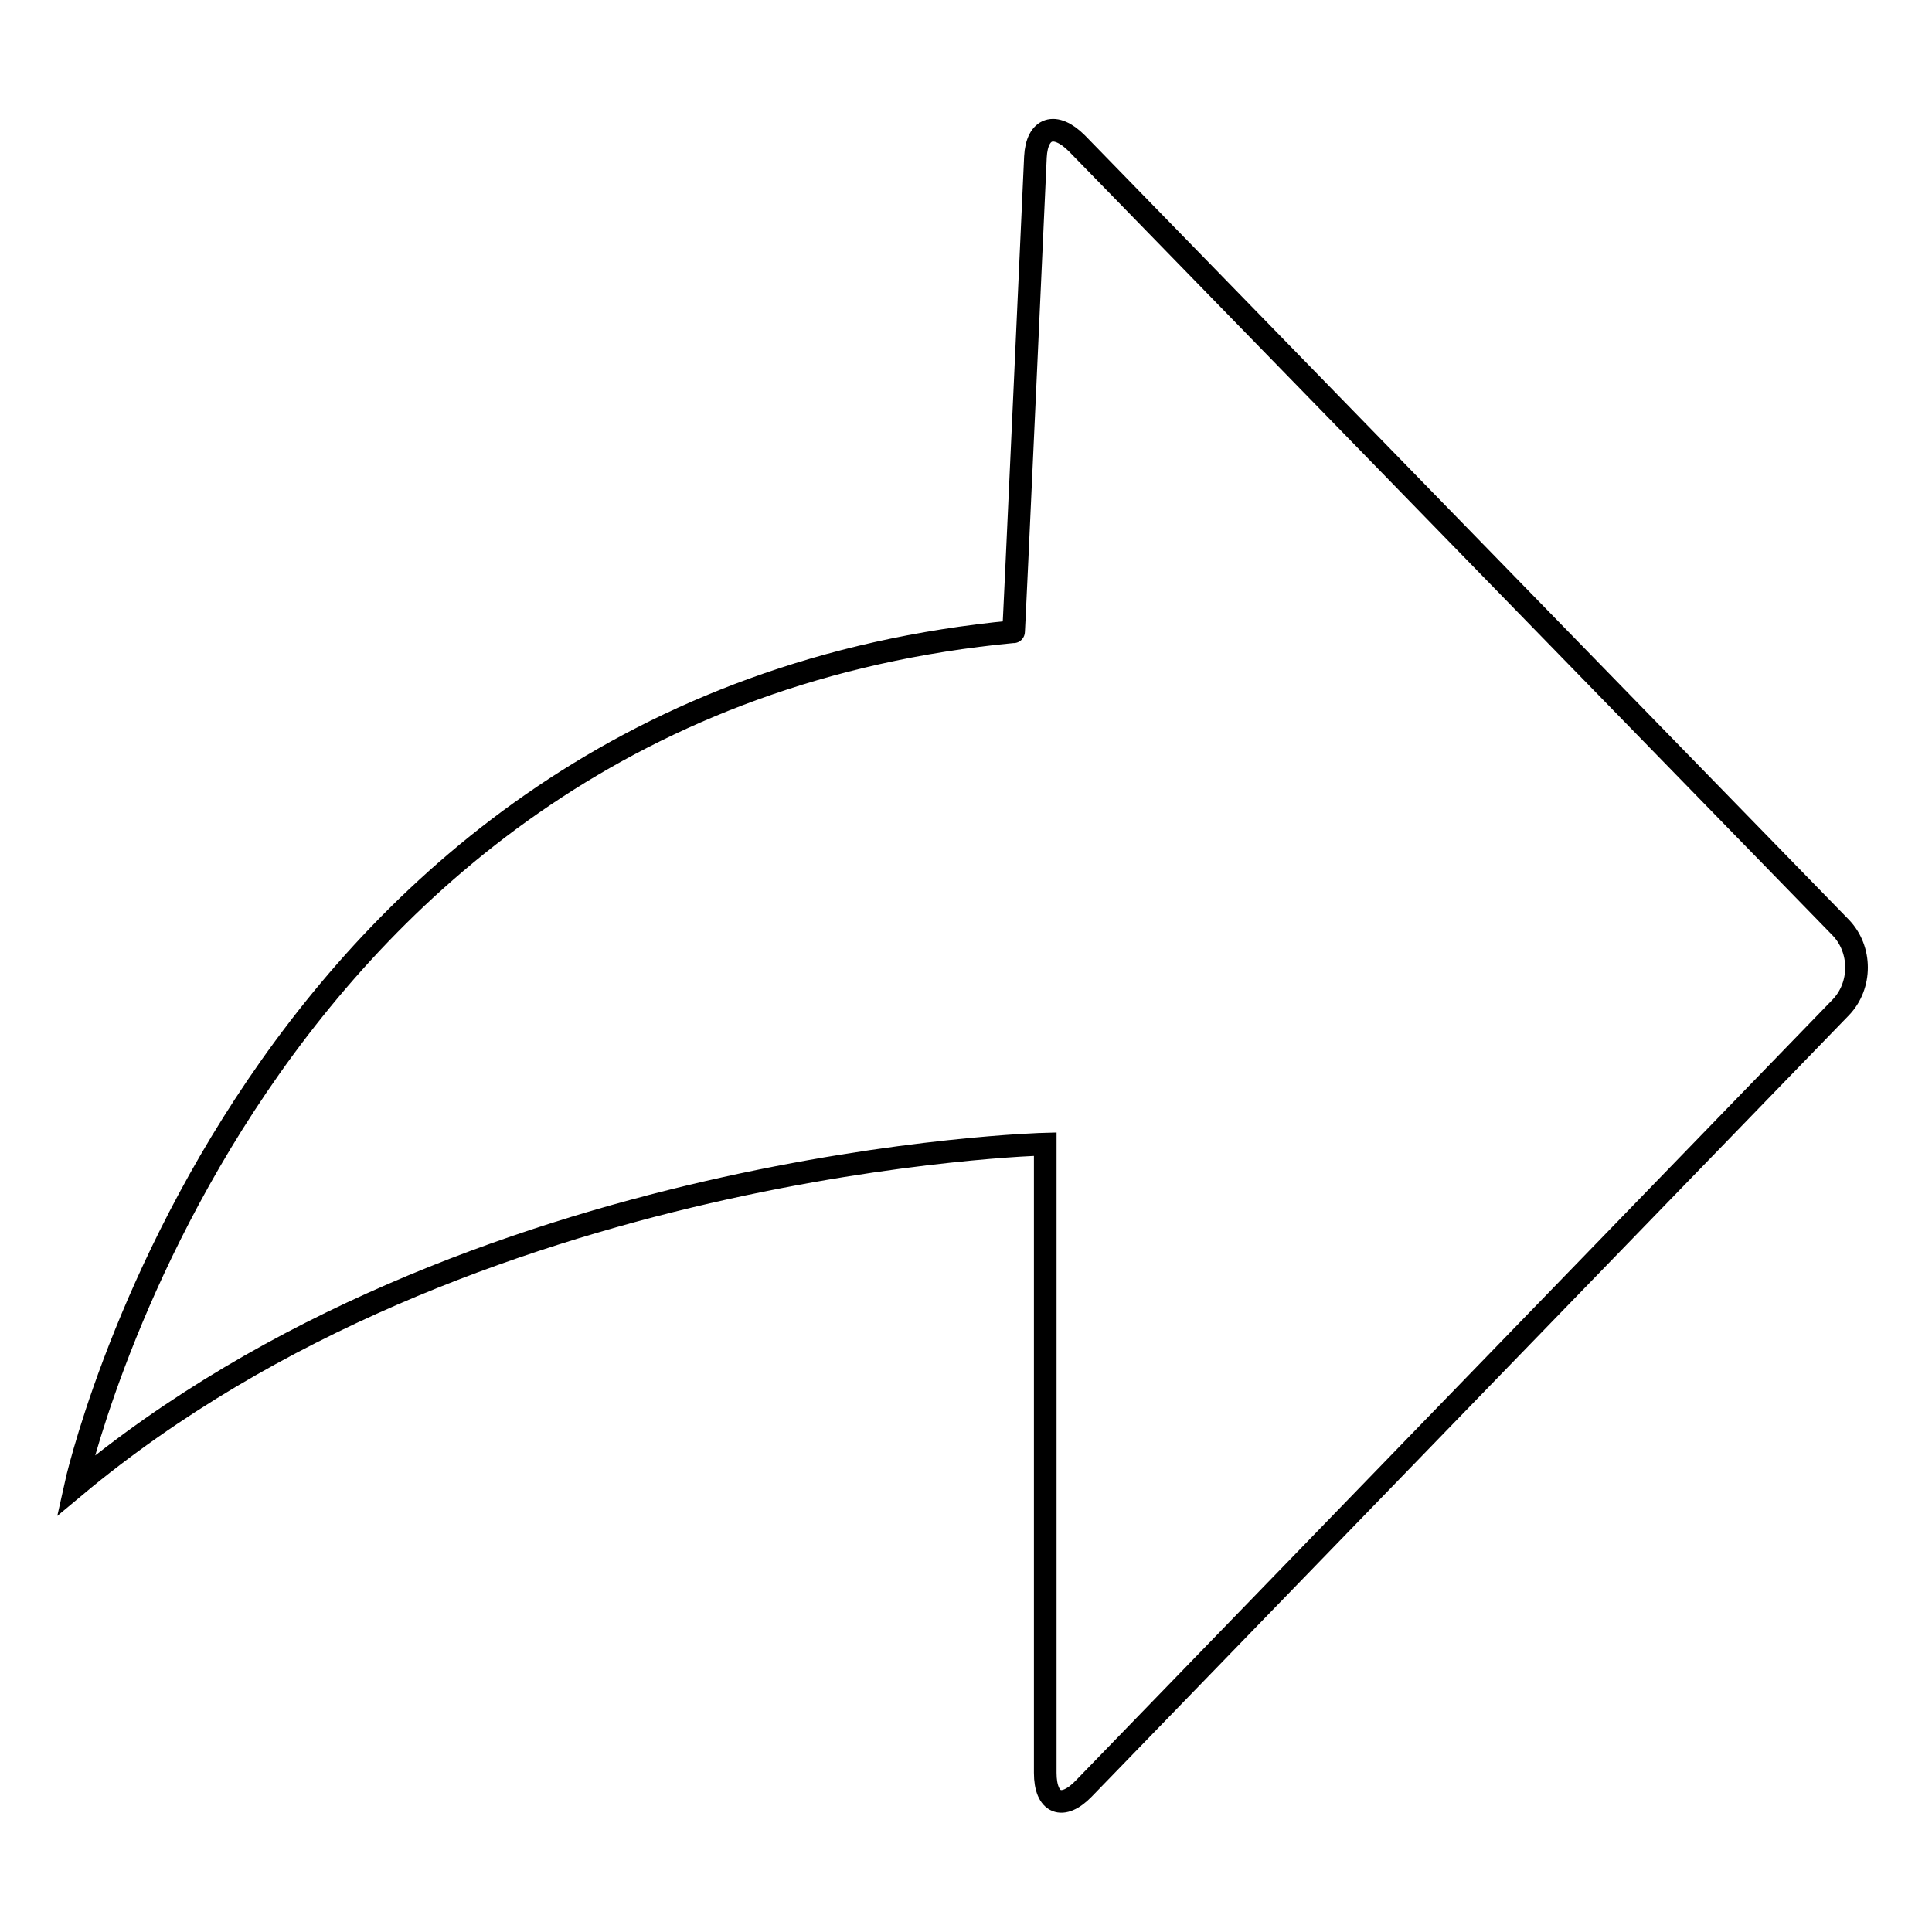 <?xml version="1.0" encoding="utf-8"?>
<!-- Svg Vector Icons : http://www.onlinewebfonts.com/icon -->
<!DOCTYPE svg PUBLIC "-//W3C//DTD SVG 1.1//EN" "http://www.w3.org/Graphics/SVG/1.1/DTD/svg11.dtd">
<svg version="1.1" xmlns="http://www.w3.org/2000/svg" xmlns:xlink="http://www.w3.org/1999/xlink" x="0px" y="0px" viewBox="0 0 256 256" enable-background="new 0 0 256 256" xml:space="preserve">
<g><g><path stroke-width="3" fill-opacity="0" stroke="#000000"  d="M137.2,20.8c0.2-3.9,2.6-4.7,5.5-1.8l101.2,103.9c2.8,2.9,2.8,7.7,0,10.6L143.6,237c-2.8,2.9-5.1,2-5.1-2.1v-83.3c0,0-76.5,1.9-128.5,45.3c0,0,22.8-103.6,124.3-113.2C134.3,84.8,137.2,20.8,137.2,20.8z"/></g></g>
</svg>